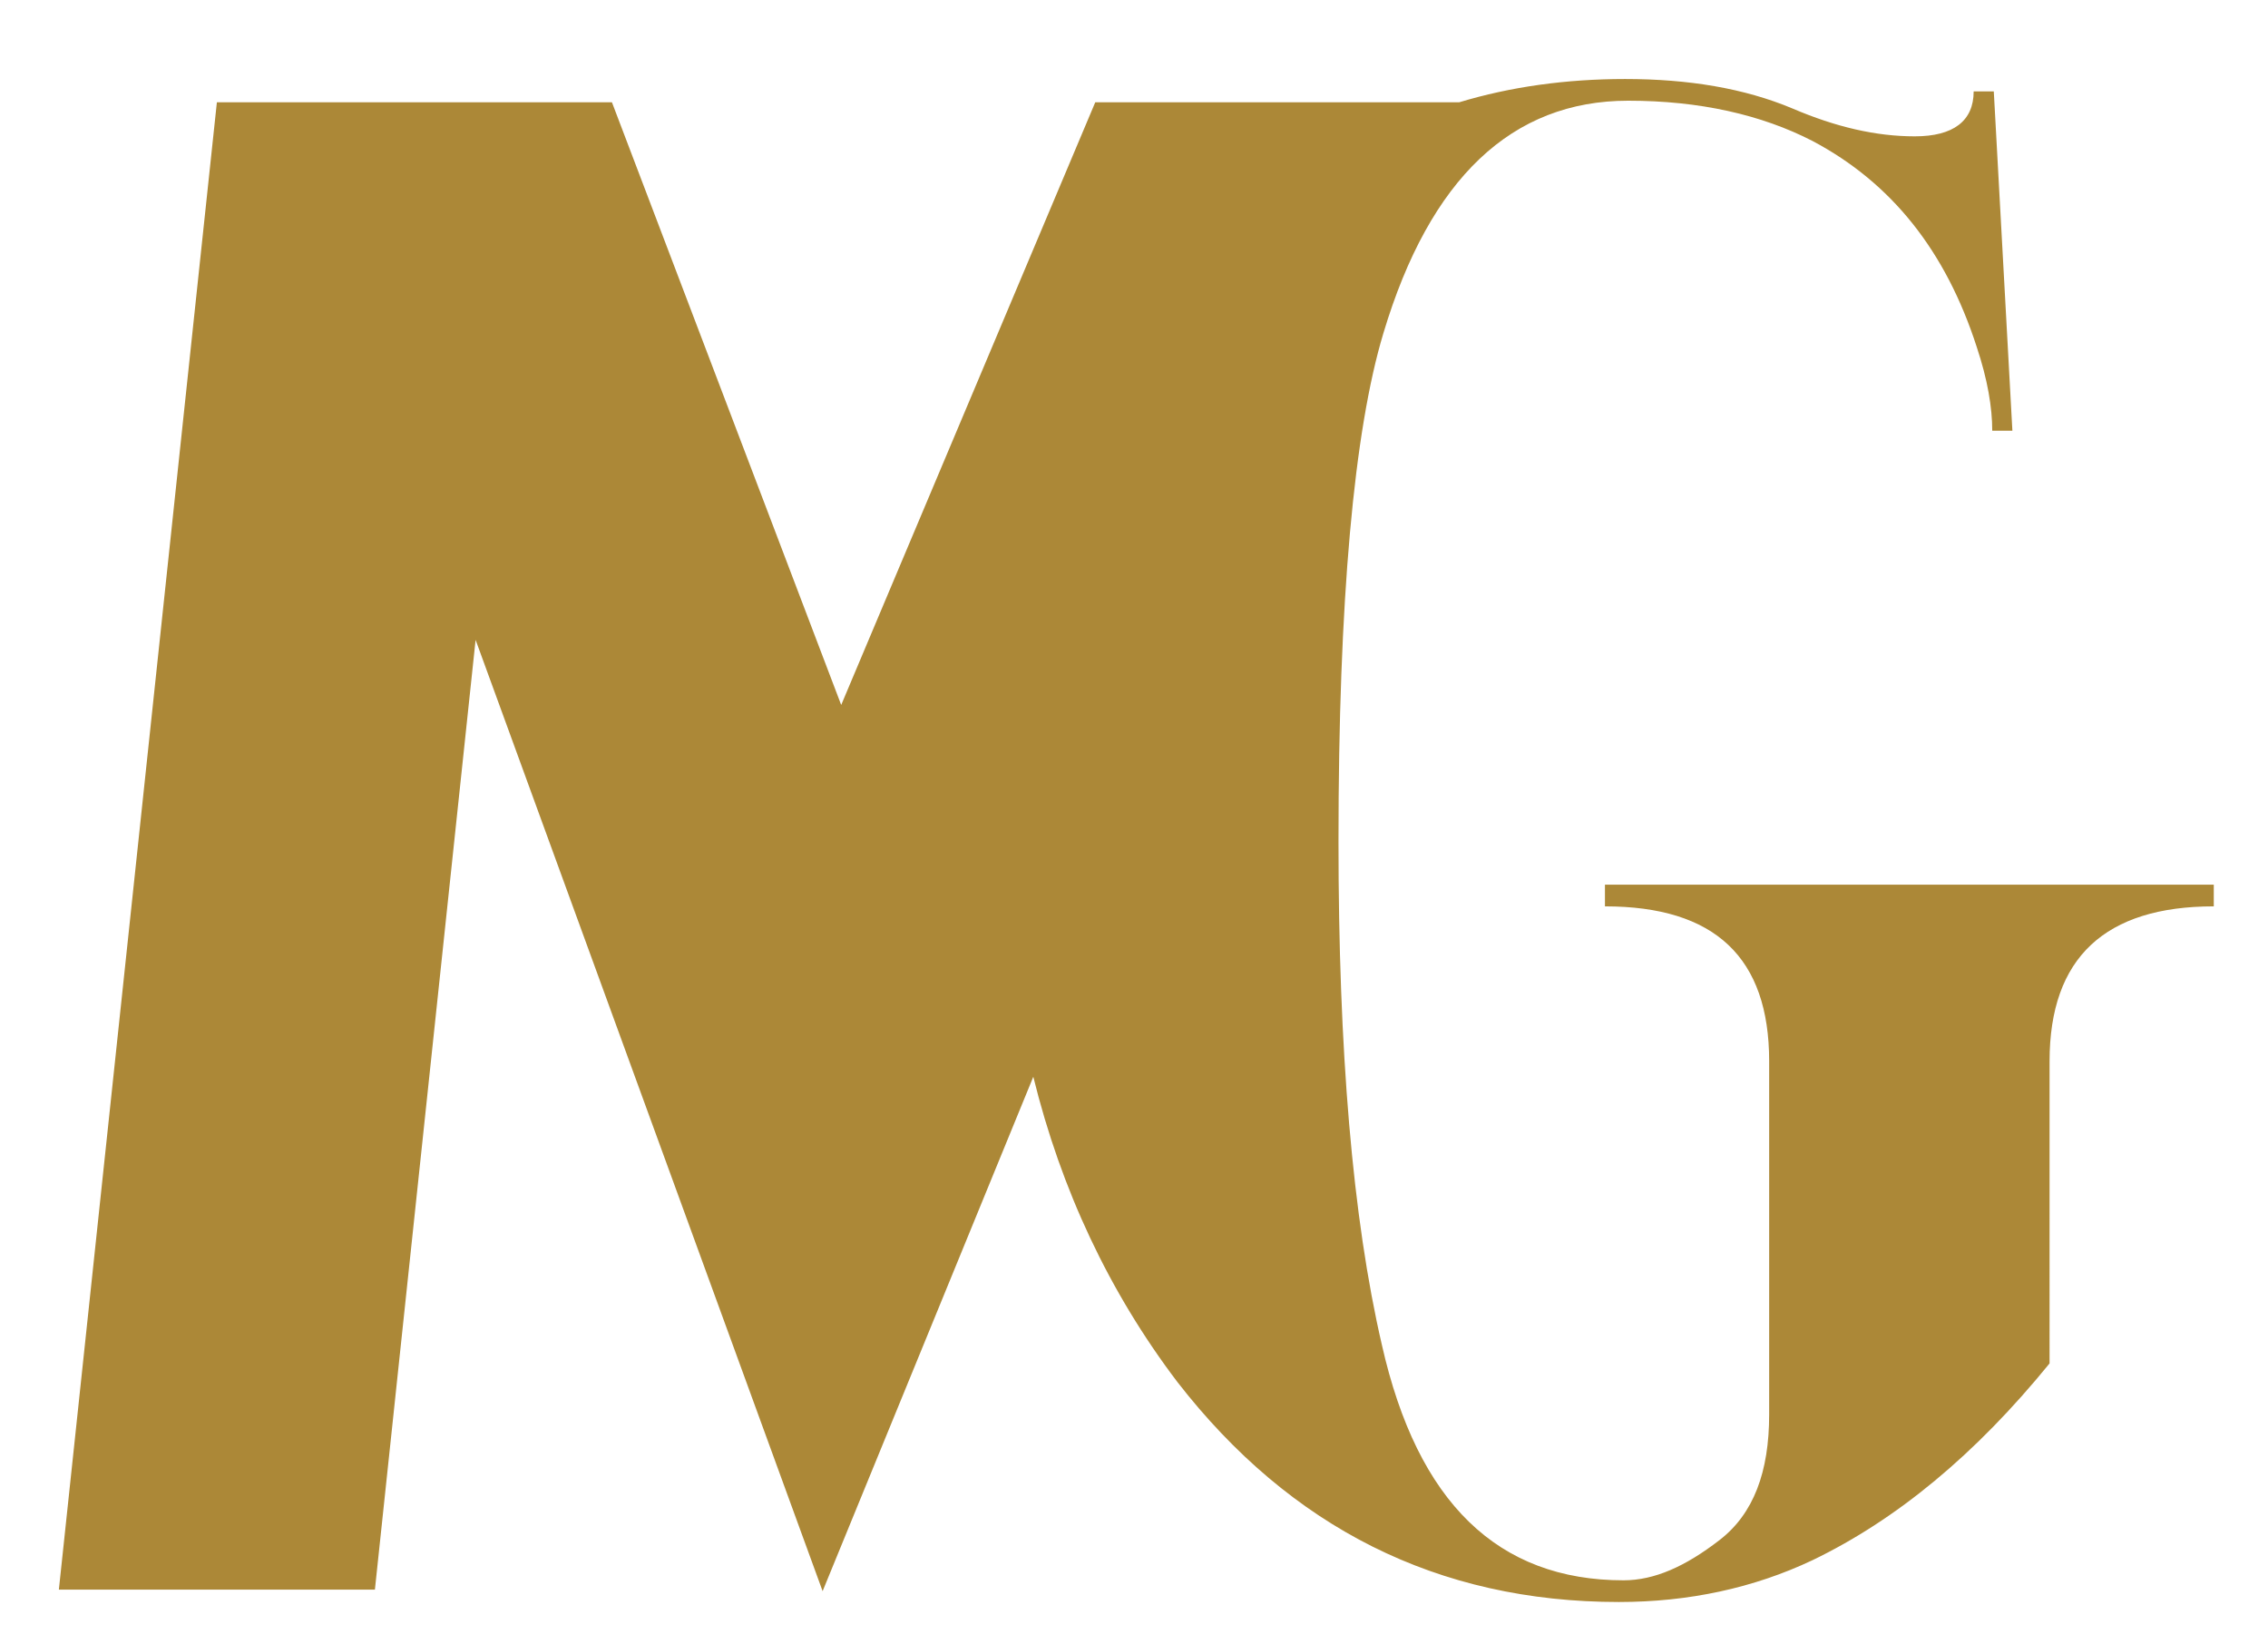 <?xml version="1.0" encoding="utf-8"?>
<!-- Generator: Adobe Illustrator 21.1.0, SVG Export Plug-In . SVG Version: 6.00 Build 0)  -->
<svg version="1.1" id="Calque_1" xmlns="http://www.w3.org/2000/svg" xmlns:xlink="http://www.w3.org/1999/xlink" x="0px" y="0px"
	 viewBox="0 0 146.4 106.1" style="enable-background:new 0 0 146.4 106.1;" xml:space="preserve">
<style type="text/css">
	.st0{fill:#AC8837;}
</style>
<g>
	<path class="st0" d="M142.9,57.1v1.4c-7,0-10.6,3.3-10.6,10V88c-4.8,5.9-9.9,10.1-15.3,12.7c-3.8,1.8-8,2.7-12.5,2.7
		c-11.7,0-21.2-4.8-28.5-14.2c-4.4-5.8-7.5-12.4-9.3-19.7l-13.6,33.2L30.7,41.3l-6.5,61.3H3.8l10.2-96h25.5l14.8,38.9L70.7,6.6h23.5
		c3.3-1,6.9-1.5,10.7-1.5c4.1,0,7.7,0.6,10.8,1.9c2.8,1.2,5.4,1.8,7.9,1.8c2.5,0,3.8-1,3.8-2.9h1.3l1.2,21.9h-1.3
		c0-1.5-0.3-3.3-1-5.4c-2-6.2-5.5-10.6-10.6-13.3c-3.3-1.7-7.3-2.6-11.9-2.6c-7.5,0-12.8,5-15.8,15c-1.9,6.3-2.9,17.2-2.9,32.8
		c0,13.5,0.9,24.3,2.8,32.5c2.3,10.2,7.5,15.2,15.6,15.2c2,0,4-0.9,6.2-2.6s3.2-4.4,3.2-8.1V68.5c0-6.7-3.5-10-10.6-10v-1.4
		C103.3,57.1,142.9,57.1,142.9,57.1z"/>
</g>
</svg>
